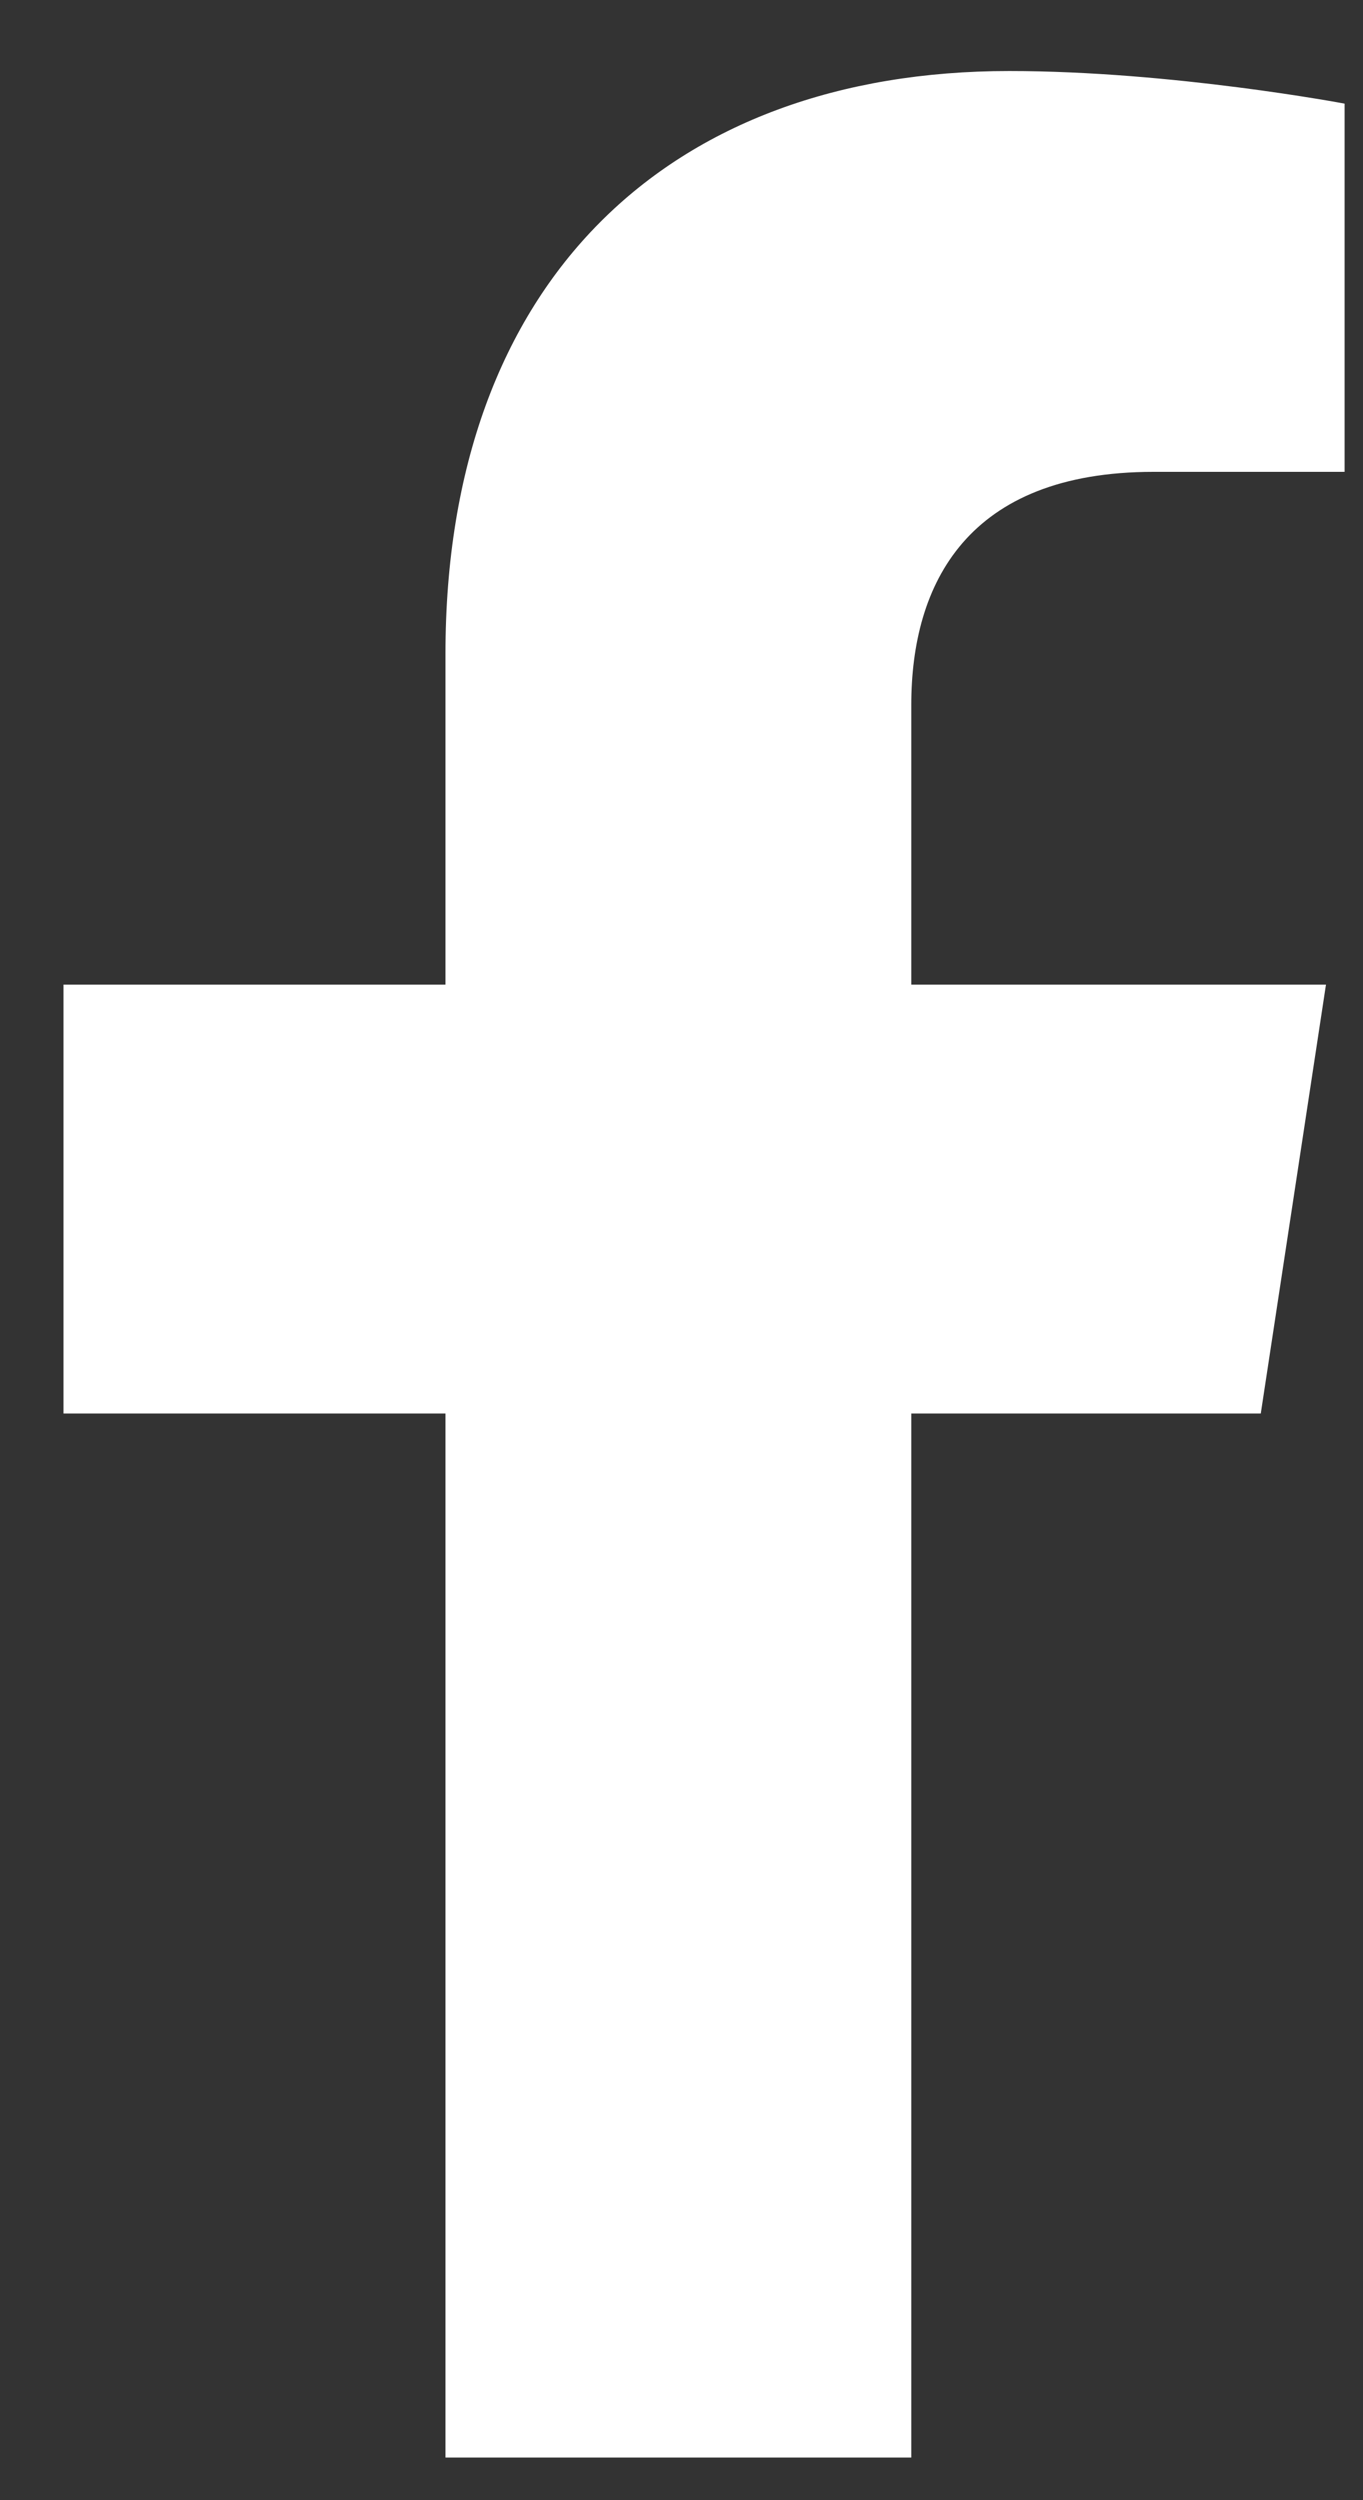 <svg width="12" height="22" viewBox="0 0 12 22" fill="none" xmlns="http://www.w3.org/2000/svg">
<rect x="0" y="0" width="12" height="22" fill="#333333" stroke="none"/>
<path d="M11.1 12.438H8.023V21.625H3.922V12.438H0.559V8.664H3.922V5.752C3.922 2.471 5.891 0.625 8.885 0.625C10.32 0.625 11.838 0.912 11.838 0.912V4.152H10.156C8.516 4.152 8.023 5.137 8.023 6.203V8.664H11.674L11.1 12.438Z" fill="white"/>
</svg>
